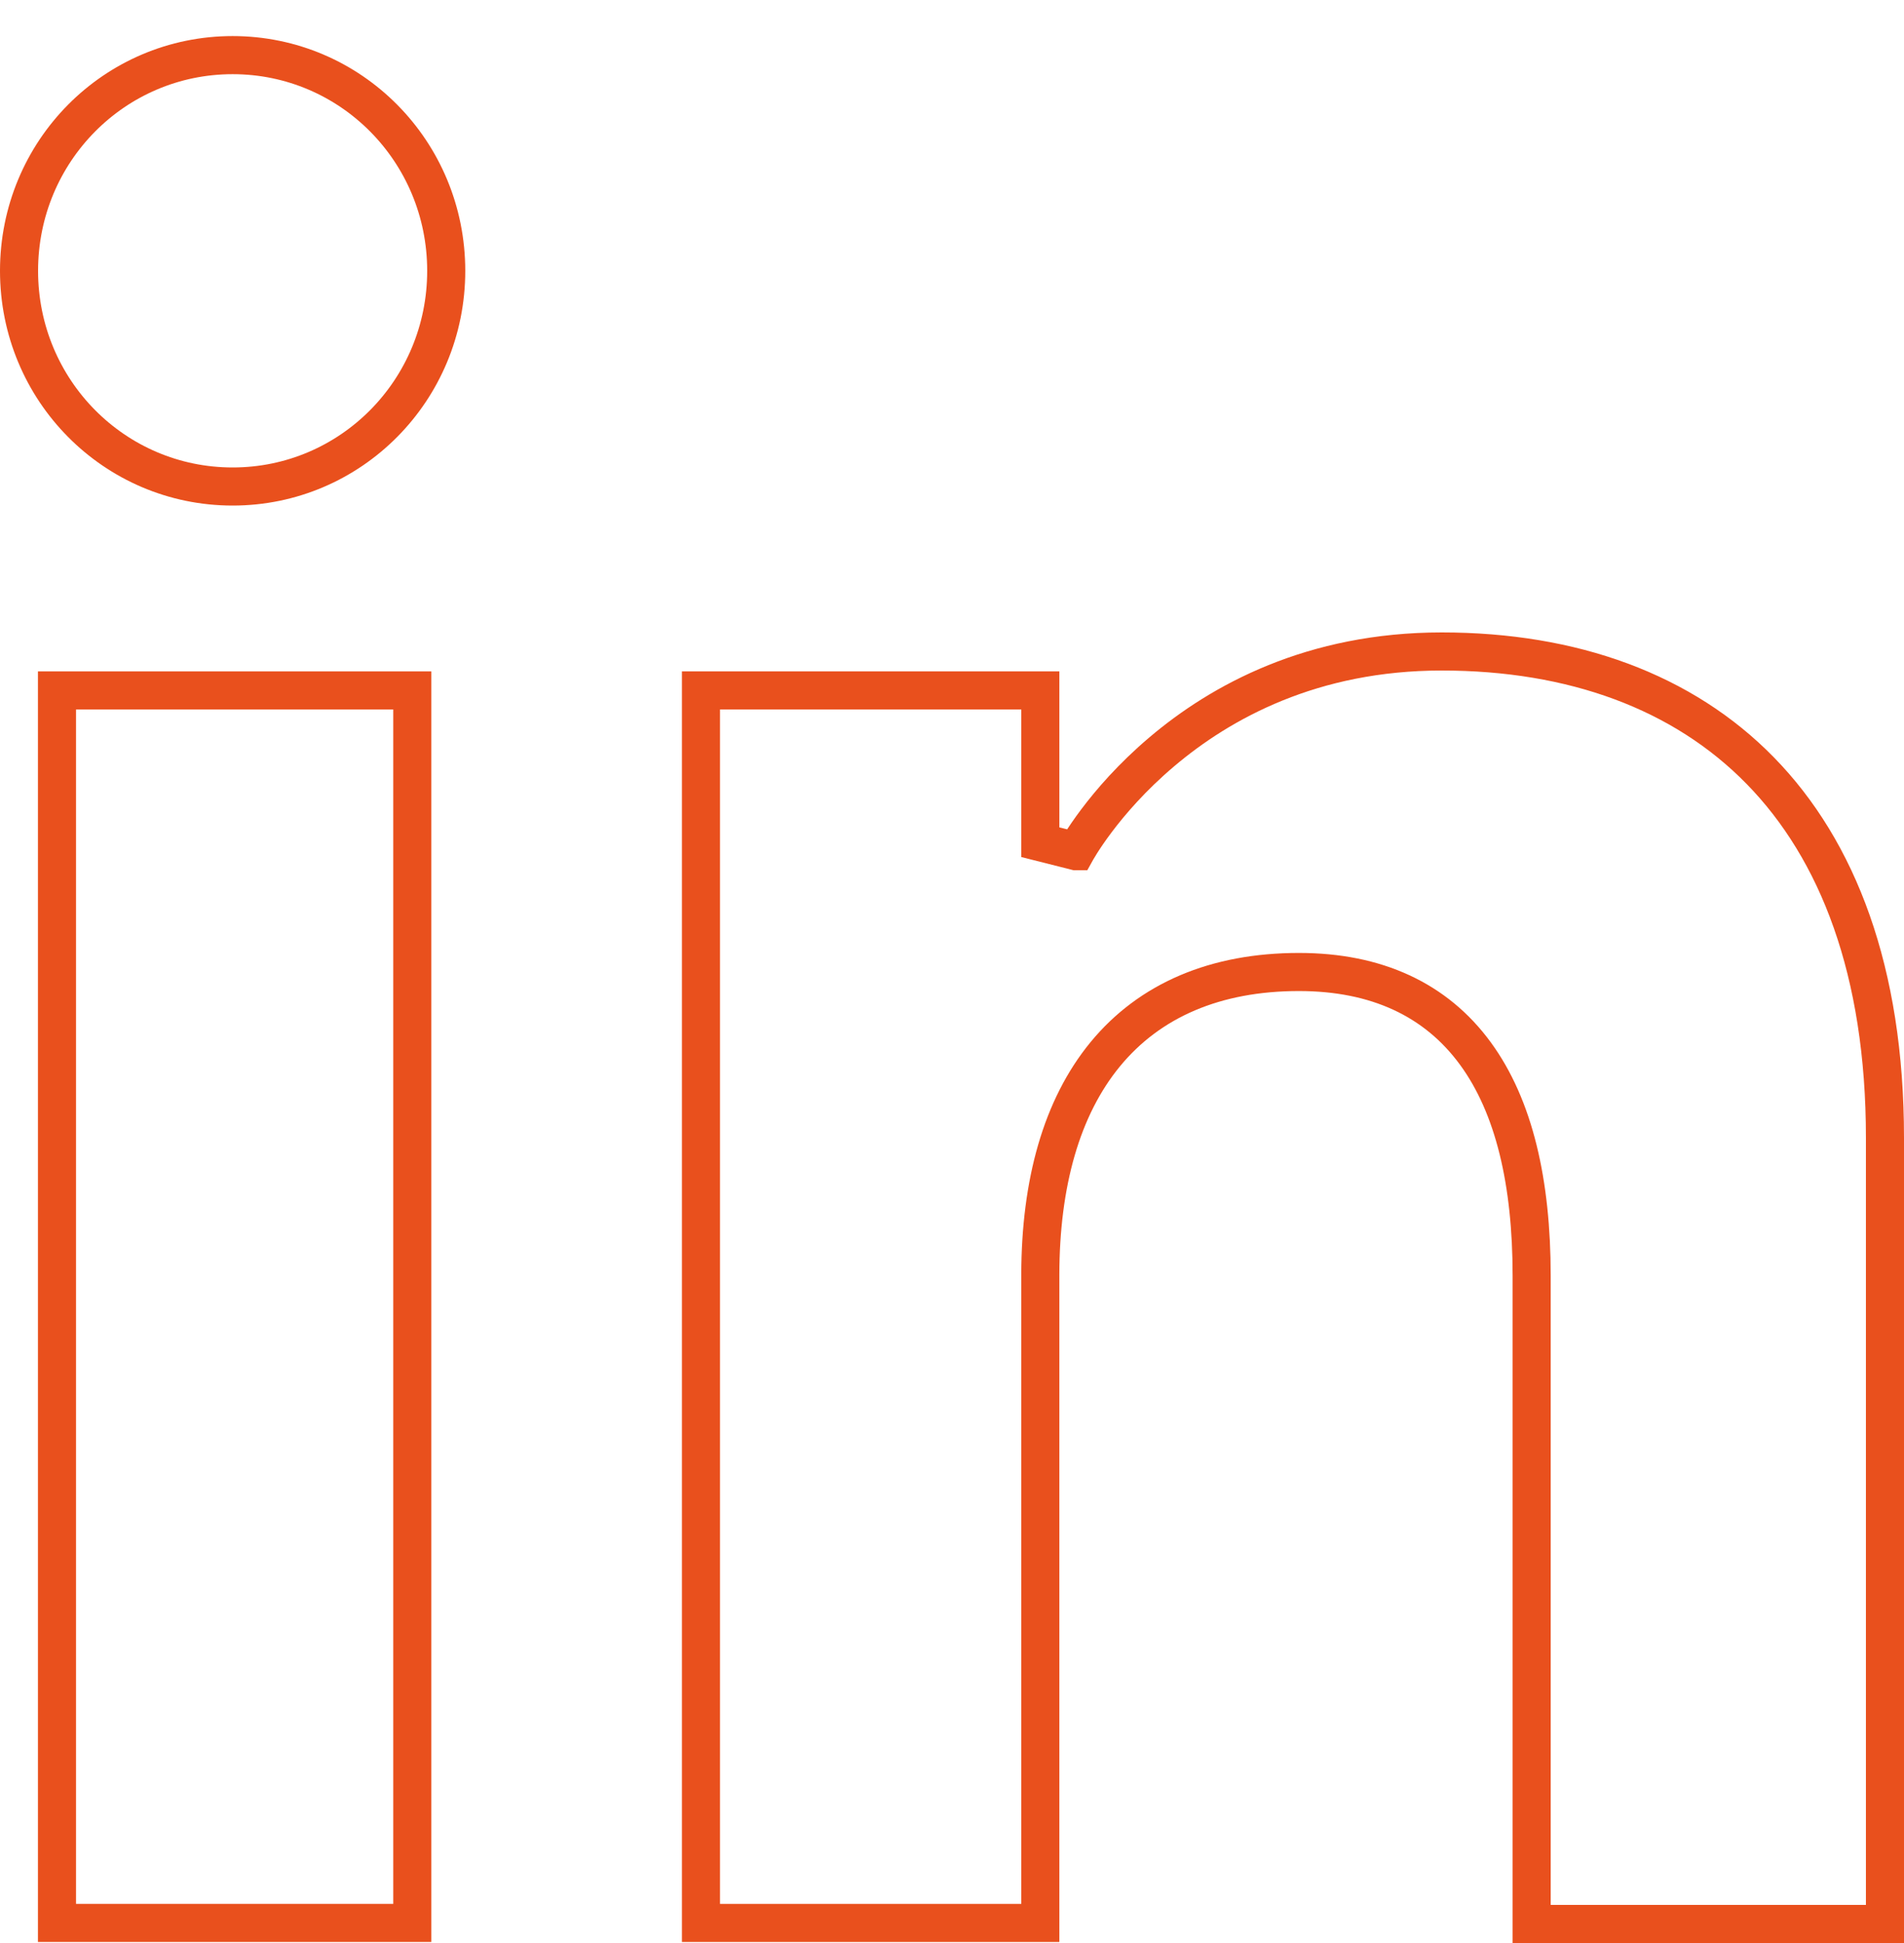 <svg width="50" height="51" viewBox="0 0 50 51" fill="none" xmlns="http://www.w3.org/2000/svg">
<g id="insta">
<path id="Vector" d="M1.496 50.473V18.123H10.827V50.473H1.496Z" stroke="#E9501D"/>
<path id="Vector_2" d="M11.718 7.109C11.718 10.245 9.211 12.77 6.109 12.77C3.007 12.77 0.5 10.245 0.5 7.109C0.5 3.972 3.007 1.447 6.109 1.447C9.211 1.447 11.718 3.972 11.718 7.109Z" stroke="#E9501D"/>
<path id="Vector_3" d="M27.319 22.106L28.258 22.343C28.259 22.343 28.259 22.343 28.259 22.343L28.259 22.343L28.259 22.343L28.264 22.334C28.268 22.326 28.276 22.313 28.286 22.296C28.306 22.26 28.339 22.206 28.383 22.136C28.471 21.996 28.607 21.792 28.792 21.546C29.162 21.054 29.729 20.394 30.508 19.735C32.062 18.418 34.462 17.1 37.861 17.1C41.298 17.1 44.192 18.149 46.227 20.23C48.263 22.312 49.5 25.49 49.5 29.867V50.5H40.222V33.485C40.222 31.037 39.763 29.045 38.746 27.655C37.709 26.236 36.143 25.513 34.111 25.513C31.92 25.513 30.193 26.253 29.025 27.671C27.875 29.069 27.323 31.057 27.319 33.459H27.319V33.485V50.474H18.408V18.123H27.319V22.106Z" stroke="#E9501D"/>
</g>
</svg>
